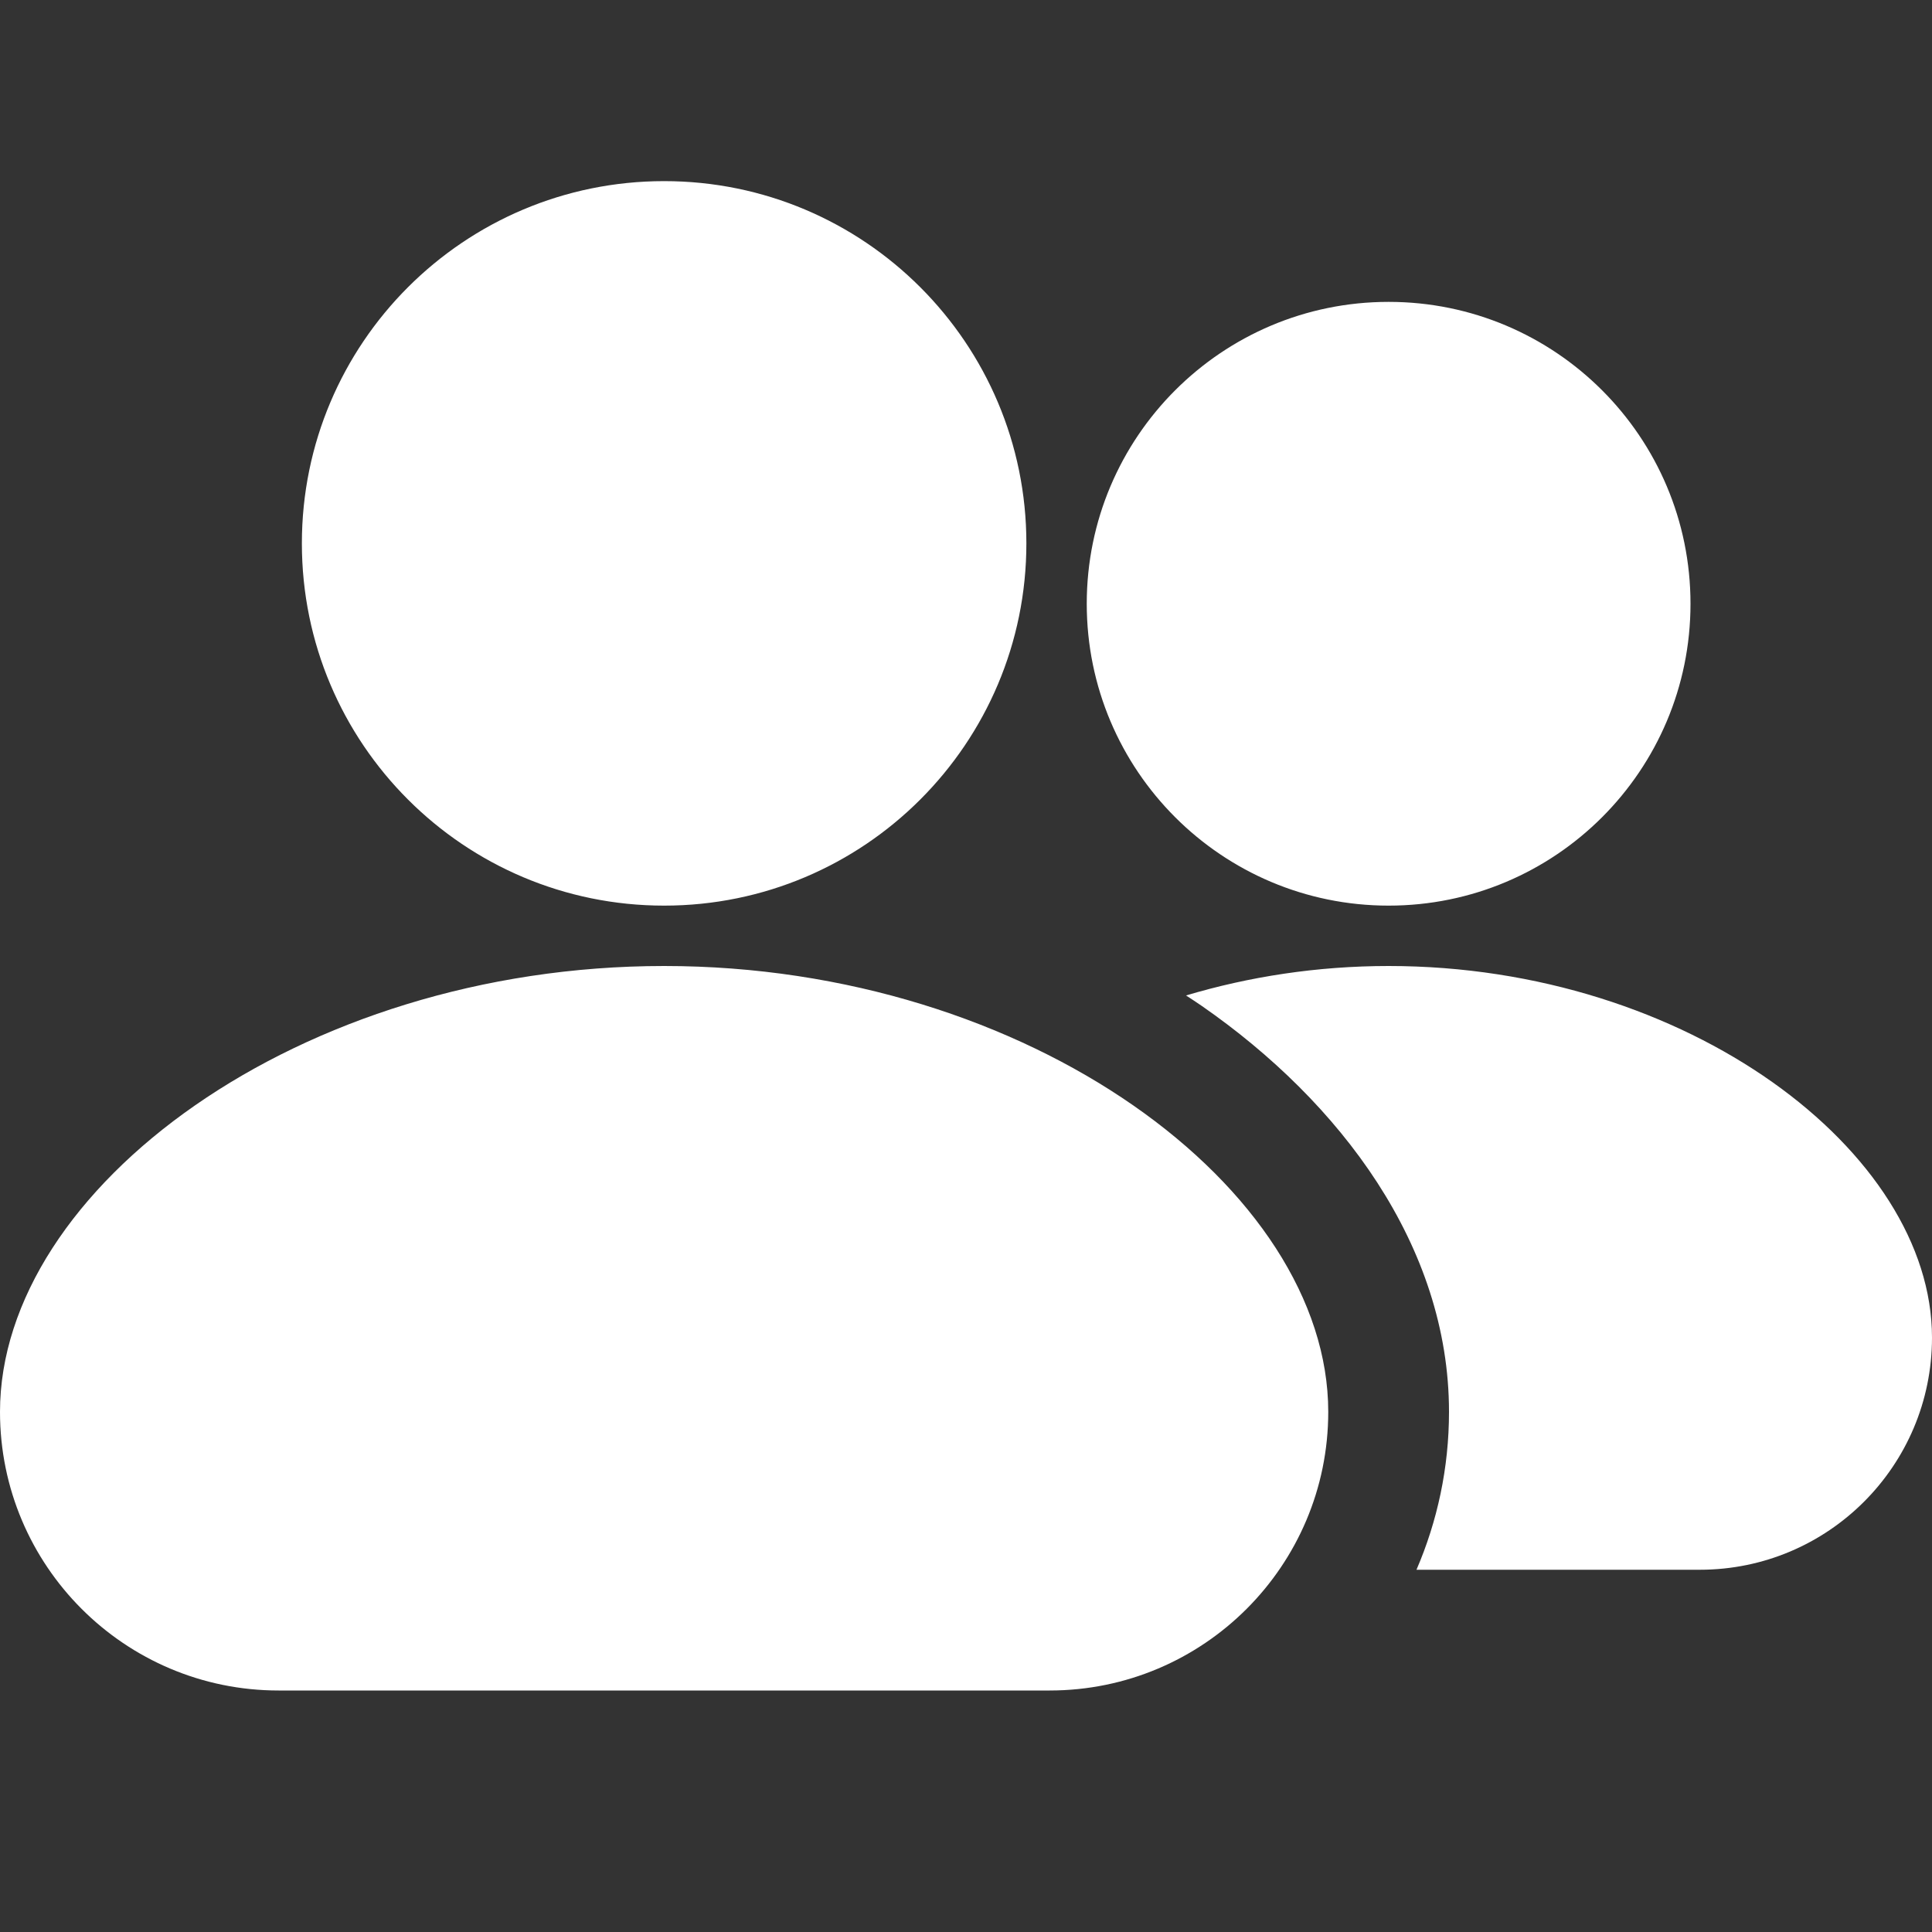 <svg width="36" height="36" viewBox="0 0 36 36" fill="none" xmlns="http://www.w3.org/2000/svg">
<rect x="0" y="0" width="36" height="36" fill="#333333" stroke="none"/>
<path d="M12.375 18C19.181 18 24.75 22.154 24.75 26.308C24.75 29.175 22.425 31.5 19.558 31.5L5.192 31.5C2.325 31.5 0 29.175 0 26.308C6.22208e-05 22.154 5.569 18 12.375 18ZM25.875 18C31.444 18 36 21.462 36 24.924C36 27.313 34.063 29.25 31.674 29.25H26.394C26.783 28.347 27 27.353 27 26.308C27 23.212 24.971 20.534 22.398 18.747C22.301 18.679 22.2 18.615 22.1 18.549C23.268 18.2 24.542 18 25.875 18ZM12.375 3.375C16.103 3.375 19.125 6.397 19.125 10.125C19.125 13.853 16.103 16.875 12.375 16.875C8.647 16.875 5.625 13.853 5.625 10.125C5.625 6.397 8.647 3.375 12.375 3.375ZM25.875 5.625C28.982 5.625 31.5 8.143 31.5 11.25C31.5 14.357 28.982 16.875 25.875 16.875C22.768 16.875 20.25 14.357 20.25 11.25C20.25 8.143 22.768 5.625 25.875 5.625Z" fill="white"/>
</svg>
